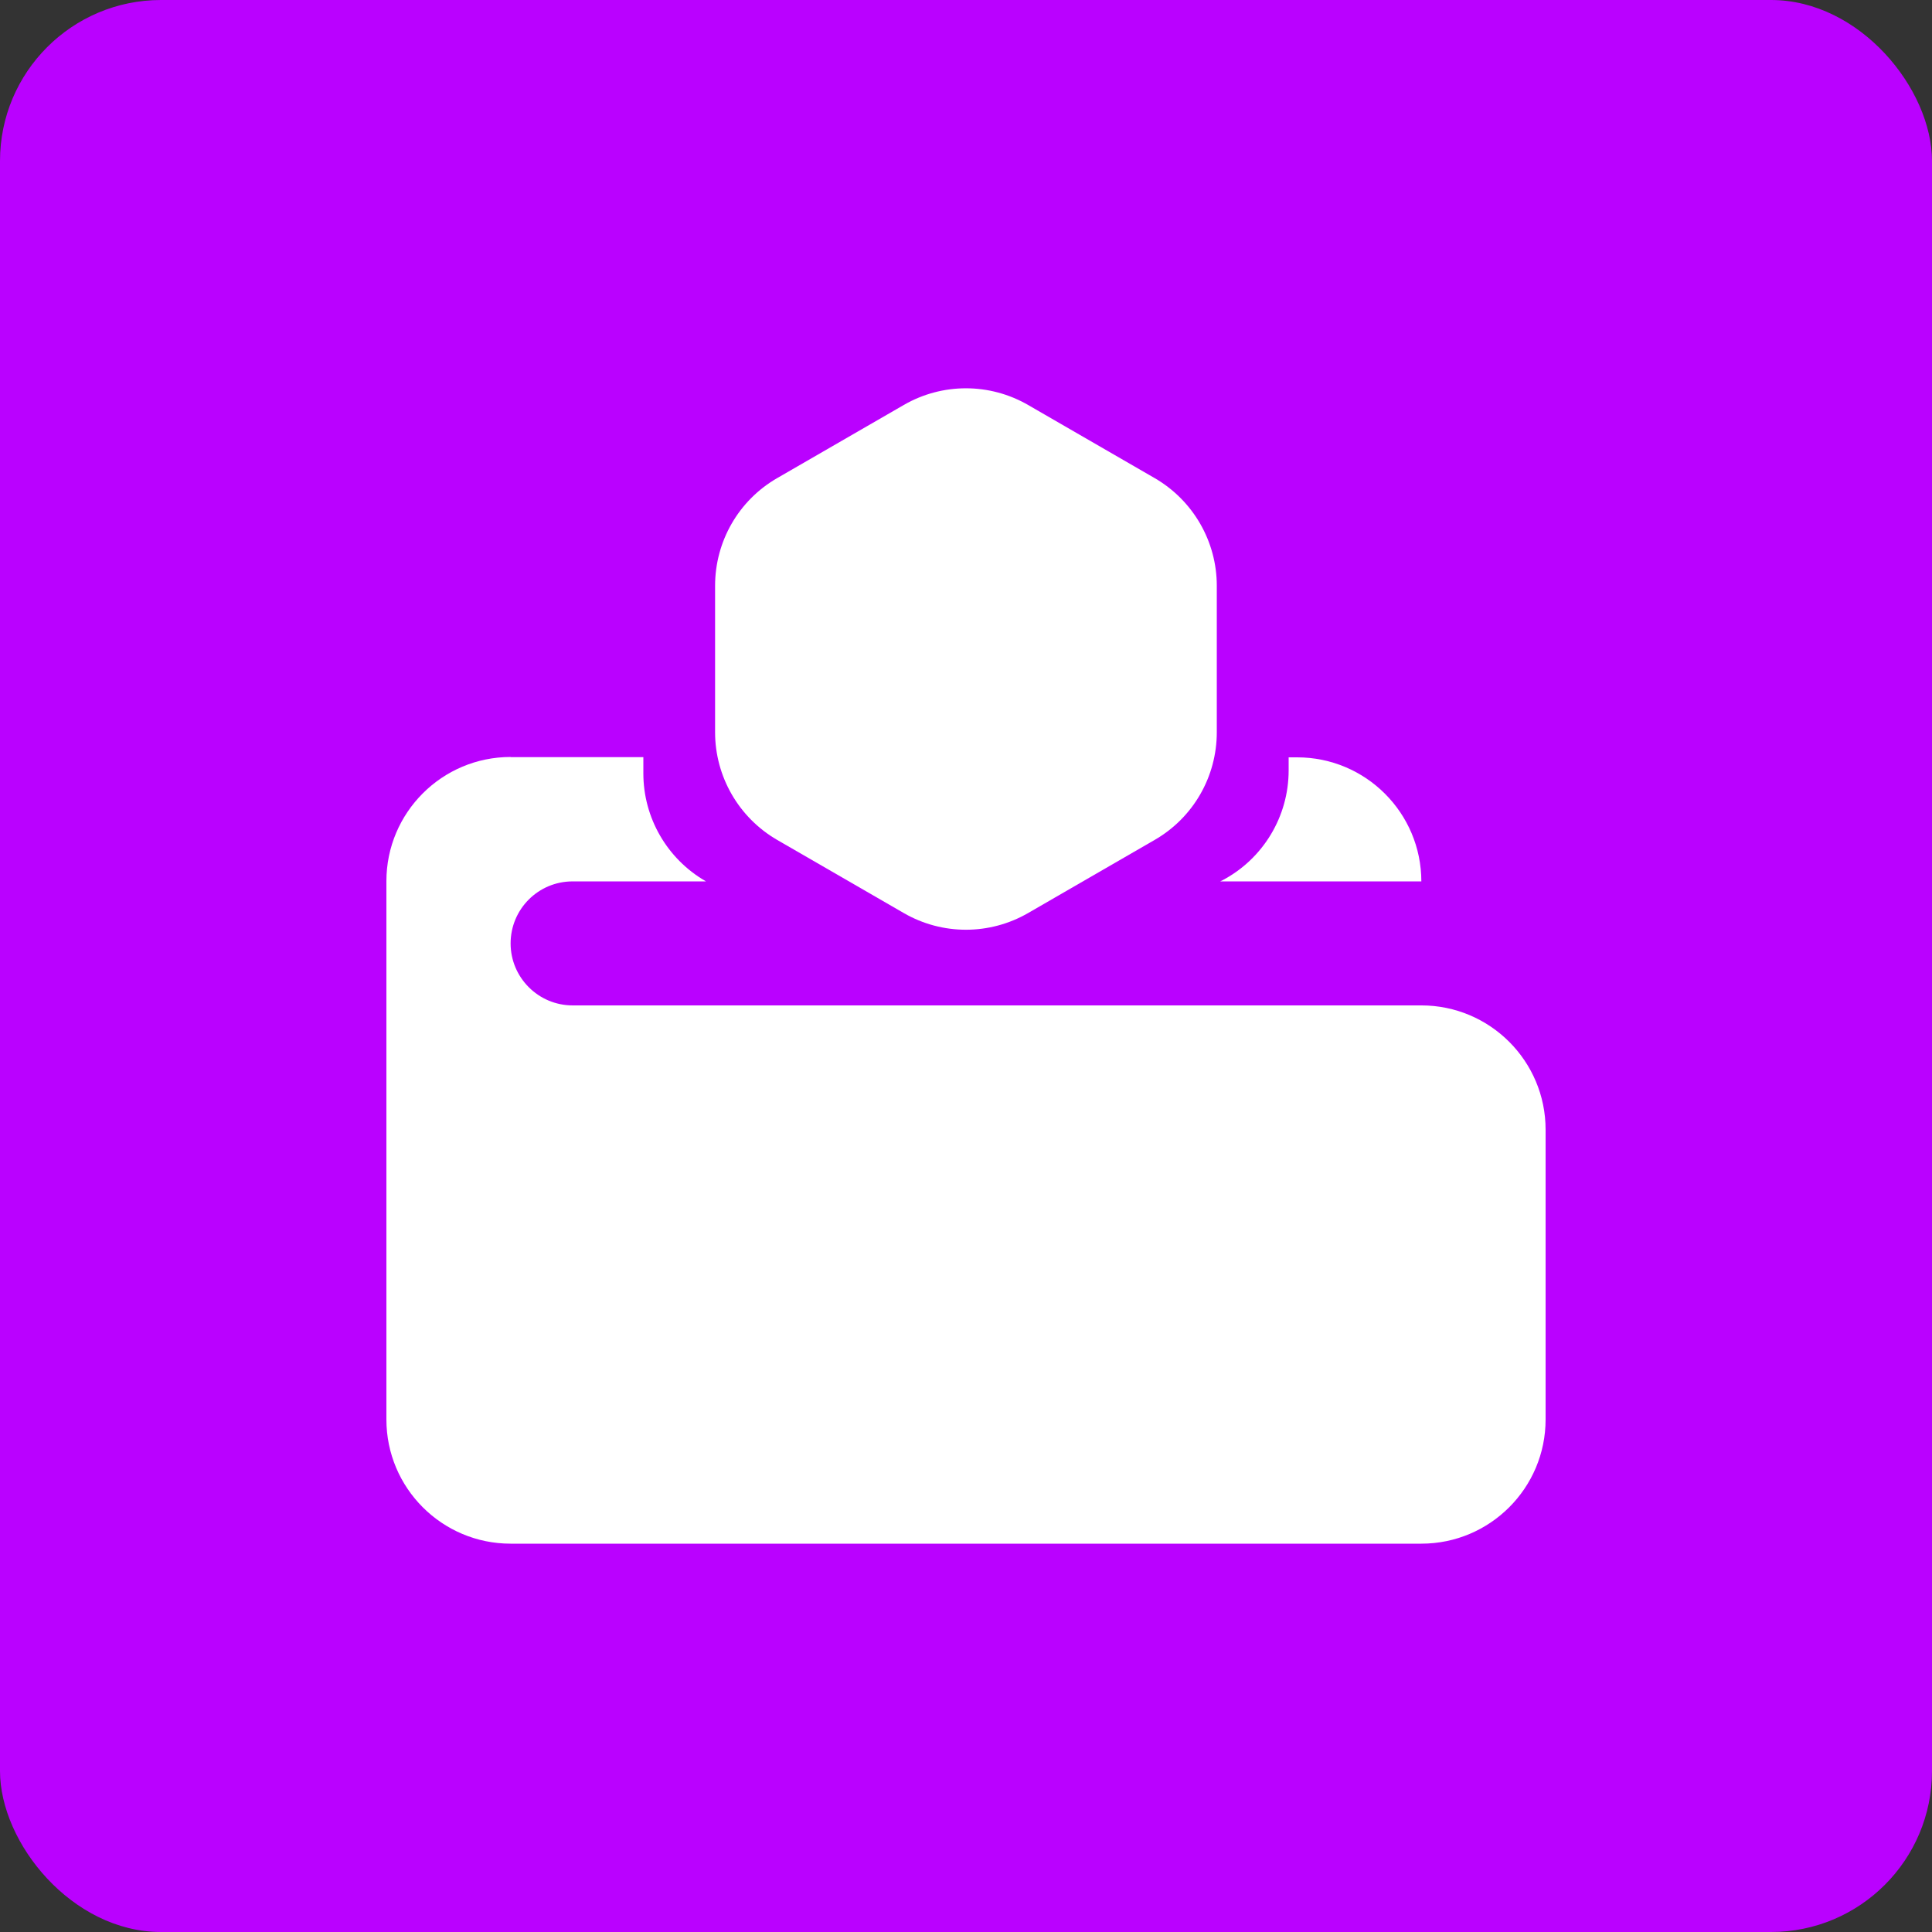 <svg xmlns="http://www.w3.org/2000/svg" width="48" height="48" viewBox="0 0 48 48" fill="none">
  <rect x="0" y="0" width="48" height="48" fill="#333333" stroke="none"/>
  <rect width="48" height="48" rx="4" fill="#BA01FF"/>
  <path d="M25.542 10.061C24.586 9.509 23.41 9.509 22.455 10.061L19.306 11.88C18.351 12.432 17.766 13.45 17.766 14.554V18.192C17.766 19.296 18.356 20.314 19.306 20.866L22.455 22.685C23.41 23.237 24.586 23.237 25.542 22.685L28.69 20.866C29.646 20.314 30.231 19.296 30.231 18.192V14.554C30.231 13.45 29.641 12.432 28.69 11.88L25.542 10.061Z" fill="white"/>
  <path d="M12.686 18.811H15.984V19.215C15.984 20.319 16.574 21.336 17.524 21.888L17.539 21.898H14.227C13.372 21.898 12.686 22.589 12.686 23.439C12.686 24.288 13.377 24.979 14.227 24.979H35.313C37.017 24.979 38.4 26.362 38.4 28.066V35.266C38.4 36.97 37.017 38.352 35.313 38.352H12.686C10.982 38.352 9.6 36.97 9.6 35.266V21.893C9.6 20.189 10.982 18.807 12.686 18.807V18.811Z" fill="white"/>
  <path d="M35.313 21.898H30.316L30.374 21.869C31.382 21.336 32.016 20.285 32.016 19.142V18.816H32.227C33.931 18.816 35.313 20.198 35.313 21.902V21.898Z" fill="white"/>
</svg>